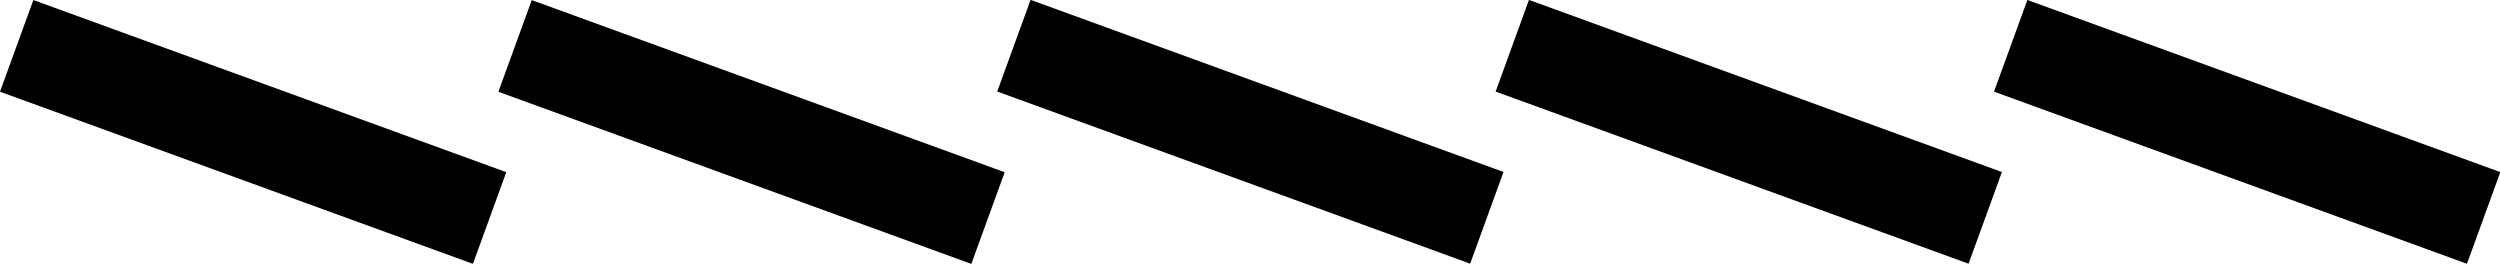 <?xml version="1.0" encoding="UTF-8"?> <svg xmlns="http://www.w3.org/2000/svg" id="Laag_1" version="1.1" viewBox="0 0 758.5 80"><rect x="666.9" y="-36.3" width="29.6" height="152.7" transform="translate(411 666.9) rotate(-70)"></rect><rect x="364.5" y="-36.3" width="29.6" height="152.7" transform="translate(212 382.7) rotate(-70)"></rect><rect x="62" y="-36.3" width="29.6" height="152.7" transform="translate(12.9 98.5) rotate(-70)"></rect><rect x="213.2" y="-36.3" width="29.6" height="152.7" transform="translate(112.4 240.6) rotate(-70)"></rect><rect x="515.7" y="-36.3" width="29.6" height="152.7" transform="translate(311.5 524.8) rotate(-70)"></rect></svg> 